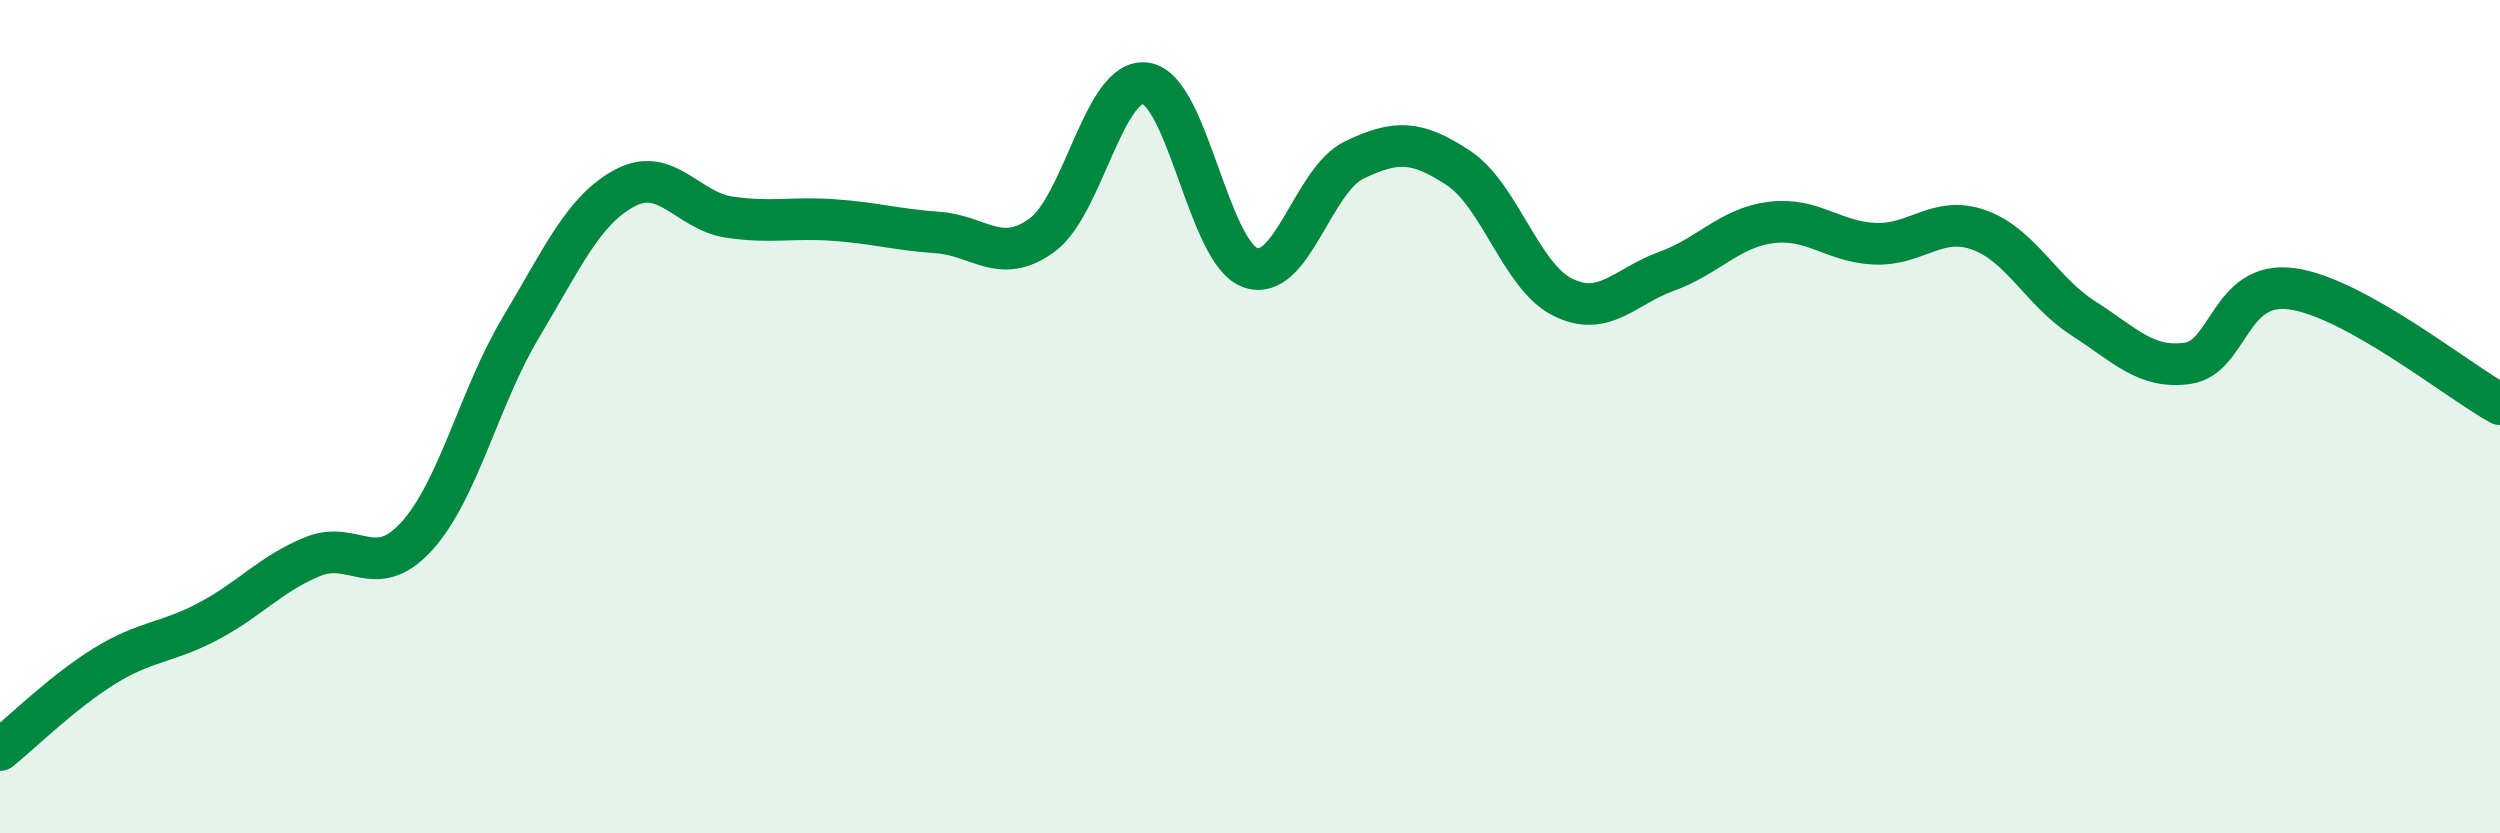 
    <svg width="60" height="20" viewBox="0 0 60 20" xmlns="http://www.w3.org/2000/svg">
      <path
        d="M 0,18 C 0.5,17.6 1.5,16.61 2.5,15.99 C 3.5,15.37 4,15.44 5,14.91 C 6,14.38 6.5,13.77 7.5,13.36 C 8.5,12.95 9,13.97 10,12.87 C 11,11.77 11.5,9.53 12.5,7.86 C 13.5,6.19 14,5.04 15,4.51 C 16,3.98 16.5,5.06 17.5,5.21 C 18.5,5.36 19,5.21 20,5.28 C 21,5.35 21.5,5.51 22.5,5.58 C 23.5,5.65 24,6.37 25,5.65 C 26,4.93 26.5,1.85 27.5,2 C 28.5,2.15 29,6.05 30,6.42 C 31,6.79 31.5,4.32 32.5,3.84 C 33.5,3.36 34,3.37 35,4.03 C 36,4.69 36.5,6.63 37.5,7.13 C 38.5,7.63 39,6.87 40,6.51 C 41,6.15 41.5,5.47 42.5,5.34 C 43.5,5.21 44,5.81 45,5.85 C 46,5.89 46.5,5.16 47.5,5.52 C 48.5,5.88 49,7 50,7.64 C 51,8.28 51.5,8.86 52.5,8.72 C 53.5,8.58 53.5,6.73 55,6.93 C 56.5,7.13 59,9.15 60,9.7L60 20L0 20Z"
        fill="#008740"
        opacity="0.1"
        stroke-linecap="round"
        stroke-linejoin="round"
      />
      <path
        d="M 0,18 C 0.5,17.6 1.5,16.61 2.5,15.99 C 3.5,15.37 4,15.44 5,14.91 C 6,14.38 6.5,13.77 7.5,13.36 C 8.5,12.95 9,13.97 10,12.87 C 11,11.77 11.5,9.53 12.5,7.86 C 13.5,6.19 14,5.04 15,4.51 C 16,3.98 16.5,5.06 17.5,5.21 C 18.5,5.36 19,5.21 20,5.28 C 21,5.35 21.5,5.51 22.5,5.58 C 23.5,5.65 24,6.37 25,5.65 C 26,4.93 26.5,1.85 27.5,2 C 28.5,2.15 29,6.05 30,6.42 C 31,6.79 31.5,4.32 32.5,3.84 C 33.5,3.36 34,3.37 35,4.03 C 36,4.69 36.5,6.63 37.5,7.13 C 38.5,7.63 39,6.87 40,6.51 C 41,6.15 41.5,5.47 42.5,5.34 C 43.5,5.21 44,5.81 45,5.85 C 46,5.89 46.5,5.16 47.5,5.52 C 48.5,5.88 49,7 50,7.64 C 51,8.28 51.5,8.86 52.5,8.72 C 53.5,8.58 53.5,6.73 55,6.93 C 56.5,7.13 59,9.15 60,9.7"
        stroke="#008740"
        stroke-width="1"
        fill="none"
        stroke-linecap="round"
        stroke-linejoin="round"
      />
    </svg>
  